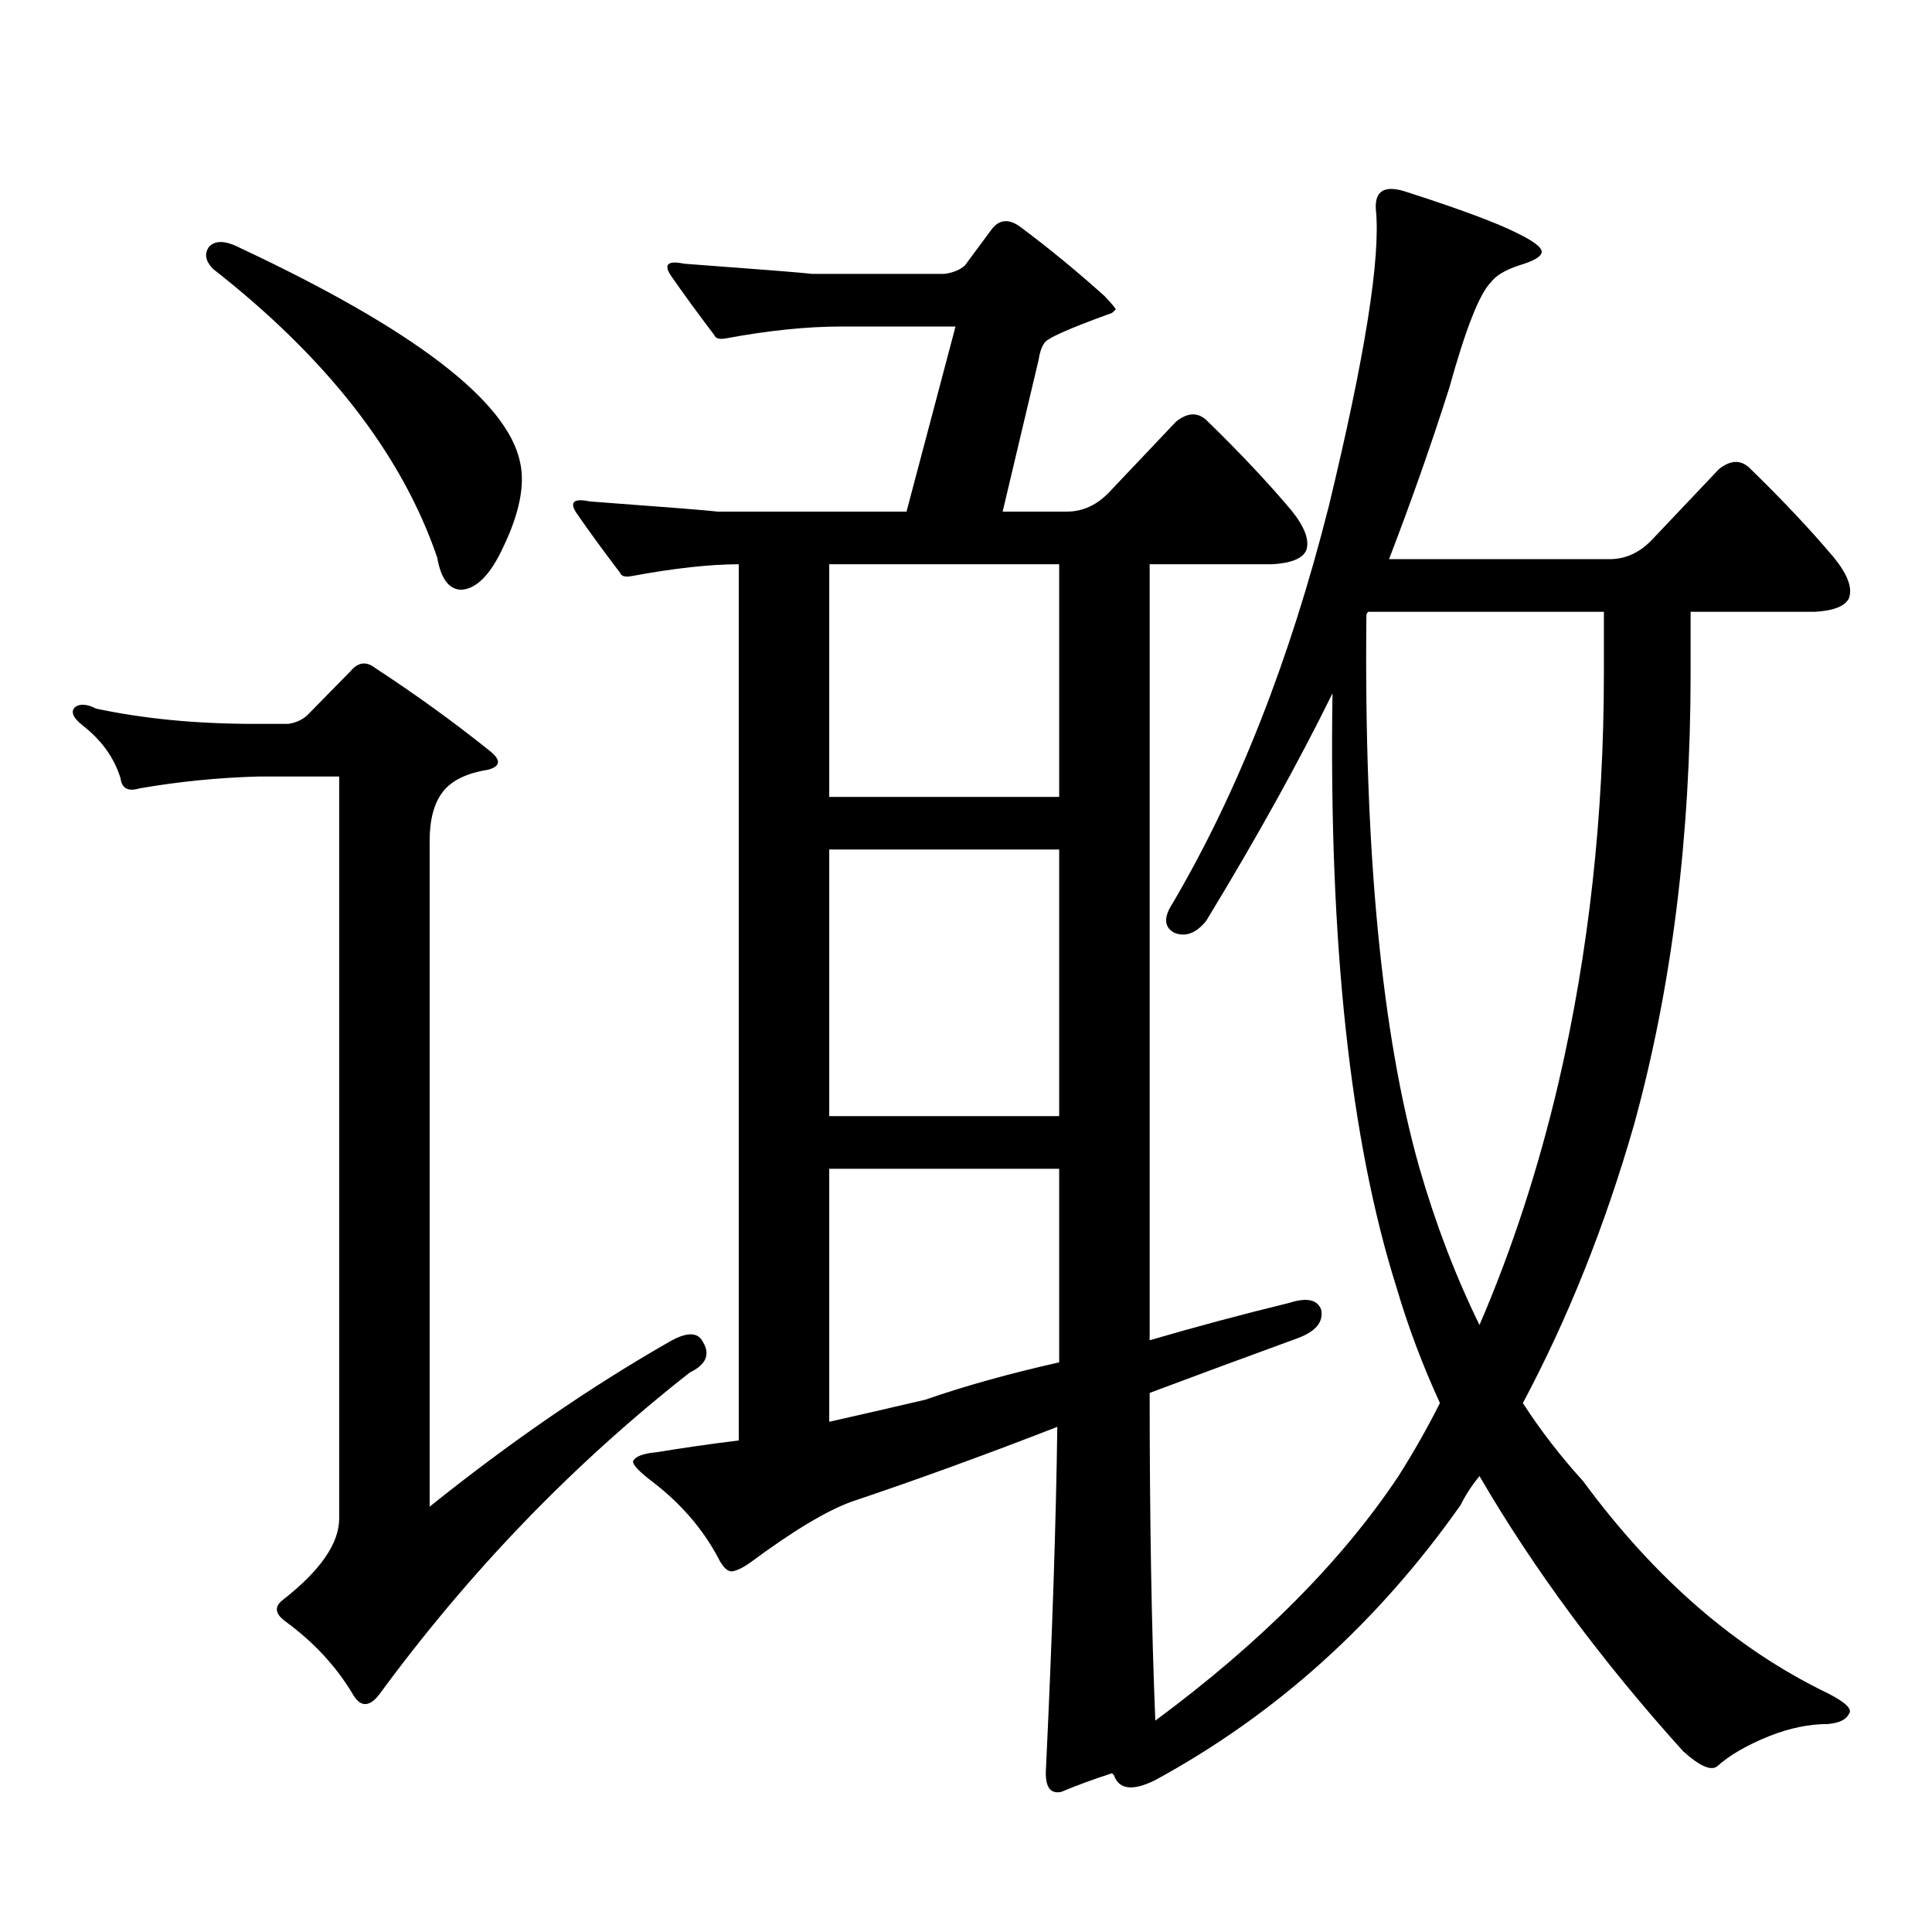 <?xml version="1.0" encoding="utf-8"?>
<!-- Generator: Adobe Illustrator 16.0.0, SVG Export Plug-In . SVG Version: 6.00 Build 0)  -->
<!DOCTYPE svg PUBLIC "-//W3C//DTD SVG 1.1//EN" "http://www.w3.org/Graphics/SVG/1.1/DTD/svg11.dtd">
<svg version="1.1" id="图层_1" xmlns="http://www.w3.org/2000/svg" xmlns:xlink="http://www.w3.org/1999/xlink" x="0px" y="0px"
	 width="1000px" height="1000px" viewBox="0 0 1000 1000" enable-background="new 0 0 1000 1000" xml:space="preserve">
<path d="M346.284,694.602c9.101-5.273,14.954-5.273,17.561,0c3.902,6.454,1.616,11.728-6.829,15.82
	c-60.486,47.461-114.144,103.12-160.972,166.992c-5.213,6.44-9.756,6.152-13.658-0.879c-8.46-14.063-19.847-26.367-34.146-36.914
	c-5.854-4.106-6.509-7.91-1.951-11.426c19.512-15.243,29.268-29.306,29.268-42.188V401.926h-41.95
	c-20.822,0.591-41.31,2.637-61.462,6.152c-5.854,1.758-9.115,0-9.756-5.273c-3.262-10.547-9.756-19.624-19.512-27.246
	c-5.213-4.093-6.509-7.319-3.902-9.668c2.592-1.758,6.174-1.456,10.731,0.879c24.71,5.273,52.026,7.91,81.949,7.91h17.561
	c3.902-0.577,7.149-2.046,9.756-4.395l22.438-22.852c3.902-4.683,8.125-5.273,12.683-1.758
	c21.463,14.063,41.295,28.427,59.511,43.066c5.854,4.696,5.519,7.91-0.976,9.668c-11.066,1.758-18.871,5.575-23.414,11.426
	c-4.558,5.864-6.829,14.364-6.829,25.488v344.531C264,746.457,305.31,718.044,346.284,694.602z M108.241,127.707
	c3.247-3.516,8.78-3.214,16.585,0.879c89.754,42.188,137.878,79.102,144.387,110.742c2.592,11.728-0.335,26.367-8.78,43.945
	c-6.509,14.063-13.658,21.396-21.463,21.973c-6.509,0-10.731-5.562-12.683-16.699c-18.216-53.312-56.919-103.12-116.095-149.414
	C106.29,135.04,105.635,131.223,108.241,127.707z M326.772,298.215c-3.262,0.591-5.213,0-5.854-1.758
	c-8.46-11.124-15.944-21.382-22.438-30.762c-3.902-5.851-1.631-7.91,6.829-6.152c39.664,2.938,61.782,4.696,66.34,5.273h97.559
	l25.365-95.801h-59.511c-17.561,0-37.407,2.06-59.511,6.152c-3.262,0.591-5.213,0-5.854-1.758
	c-8.46-11.124-15.944-21.382-22.438-30.762c-3.902-5.851-1.631-7.91,6.829-6.152c39.664,2.938,61.782,4.696,66.34,5.273h68.291
	c4.543-0.577,8.125-2.046,10.731-4.395l13.658-18.457c3.902-5.273,8.78-5.851,14.634-1.758
	c14.954,11.138,29.588,23.153,43.901,36.035c3.902,4.106,5.854,6.454,5.854,7.031l-1.951,1.758
	c-22.773,8.212-34.48,13.485-35.121,15.82c-1.311,1.758-2.286,4.696-2.927,8.789l-18.536,78.223h33.17
	c8.445,0,15.93-3.516,22.438-10.547l34.146-36.035c5.854-4.683,11.052-4.972,15.609-0.879
	c16.905,16.411,31.539,31.942,43.901,46.582c7.149,8.789,9.756,15.82,7.805,21.094c-1.951,4.106-7.805,6.454-17.561,7.031h-63.413
	v401.66c24.055-7.031,48.124-13.472,72.193-19.336c9.101-2.925,14.634-1.758,16.585,3.516c1.296,6.454-2.927,11.426-12.683,14.941
	c-27.316,9.97-52.682,19.336-76.096,28.125c0,65.616,0.976,122.168,2.927,169.629c54.633-40.43,96.583-82.617,125.851-126.563
	c7.805-12.305,14.954-24.897,21.463-37.793c-9.115-19.913-16.585-39.839-22.438-59.766c-24.069-76.163-35.121-178.706-33.17-307.617
	c-17.561,35.747-39.358,75.009-65.364,117.773c-5.213,6.454-10.731,8.501-16.585,6.152c-5.213-2.925-5.533-7.91-0.976-14.941
	c33.811-57.417,60.807-125.972,80.974-205.664c18.856-77.921,26.981-129.199,24.39-153.809c-0.655-9.956,4.878-12.882,16.585-8.789
	c27.316,8.789,46.173,15.82,56.584,21.094c8.445,4.106,12.683,7.333,12.683,9.668c0,2.349-3.902,4.696-11.707,7.031
	c-7.164,2.349-12.042,5.273-14.634,8.789c-5.854,5.864-13.018,24.032-21.463,54.492c-9.115,28.716-19.512,58.31-31.219,88.77
	h114.144c8.445,0,15.93-3.516,22.438-10.547l34.146-36.035c5.854-4.683,11.052-4.972,15.609-0.879
	c16.905,16.411,31.539,31.942,43.901,46.582c7.149,8.789,9.756,15.82,7.805,21.094c-1.951,4.106-7.805,6.454-17.561,7.031h-64.389
	v31.641c0,84.966-9.756,162.899-29.268,233.789c-14.969,52.157-34.146,100.195-57.56,144.141
	c9.101,14.063,19.512,27.548,31.219,40.43c37.072,50.386,79.343,87.012,126.826,109.863c9.101,4.683,12.683,8.198,10.731,10.547
	c-1.311,2.925-4.878,4.683-10.731,5.273c-9.756,0-19.847,2.046-30.243,6.152c-11.707,4.683-20.822,9.956-27.316,15.82
	c-3.262,2.335-9.115-0.302-17.561-7.91c-42.285-46.884-77.406-94.345-105.363-142.383c-3.902,4.696-7.164,9.668-9.756,14.941
	c-42.926,60.933-95.607,108.394-158.045,142.383c-11.707,5.851-18.871,4.972-21.463-2.637l-0.976-0.879
	c-9.115,2.925-17.896,6.152-26.341,9.668c-5.854,1.167-8.46-2.938-7.805-12.305c3.247-68.555,5.198-127.441,5.854-176.66
	c-37.728,14.653-73.169,27.548-106.339,38.672c-13.018,4.683-30.578,15.229-52.682,31.641c-3.262,2.335-6.188,3.804-8.78,4.395
	c-2.606,0.577-5.213-1.758-7.805-7.031c-7.805-14.653-18.871-27.548-33.17-38.672c-7.805-5.851-11.387-9.668-10.731-11.426
	c1.296-2.335,5.198-3.804,11.707-4.395c14.299-2.335,28.612-4.395,42.926-6.152V292.063
	C367.412,292.063,348.876,294.122,326.772,298.215z M429.209,412.473H548.23v-120.41H429.209V412.473z M429.209,577.707H548.23
	V439.719H429.209V577.707z M429.209,735.91c15.609-3.516,32.194-7.319,49.755-11.426c20.152-7.031,43.246-13.472,69.267-19.336
	V604.953H429.209V735.91z M830.175,348.313v-31.641H708.227c-0.655,0.591-0.976,1.181-0.976,1.758
	c-1.311,121.289,7.805,216.513,27.316,285.645c8.445,29.306,18.856,56.552,31.219,81.738
	c16.905-39.249,30.563-81.147,40.975-125.684C822.37,492.755,830.175,422.141,830.175,348.313z"/>
</svg>
